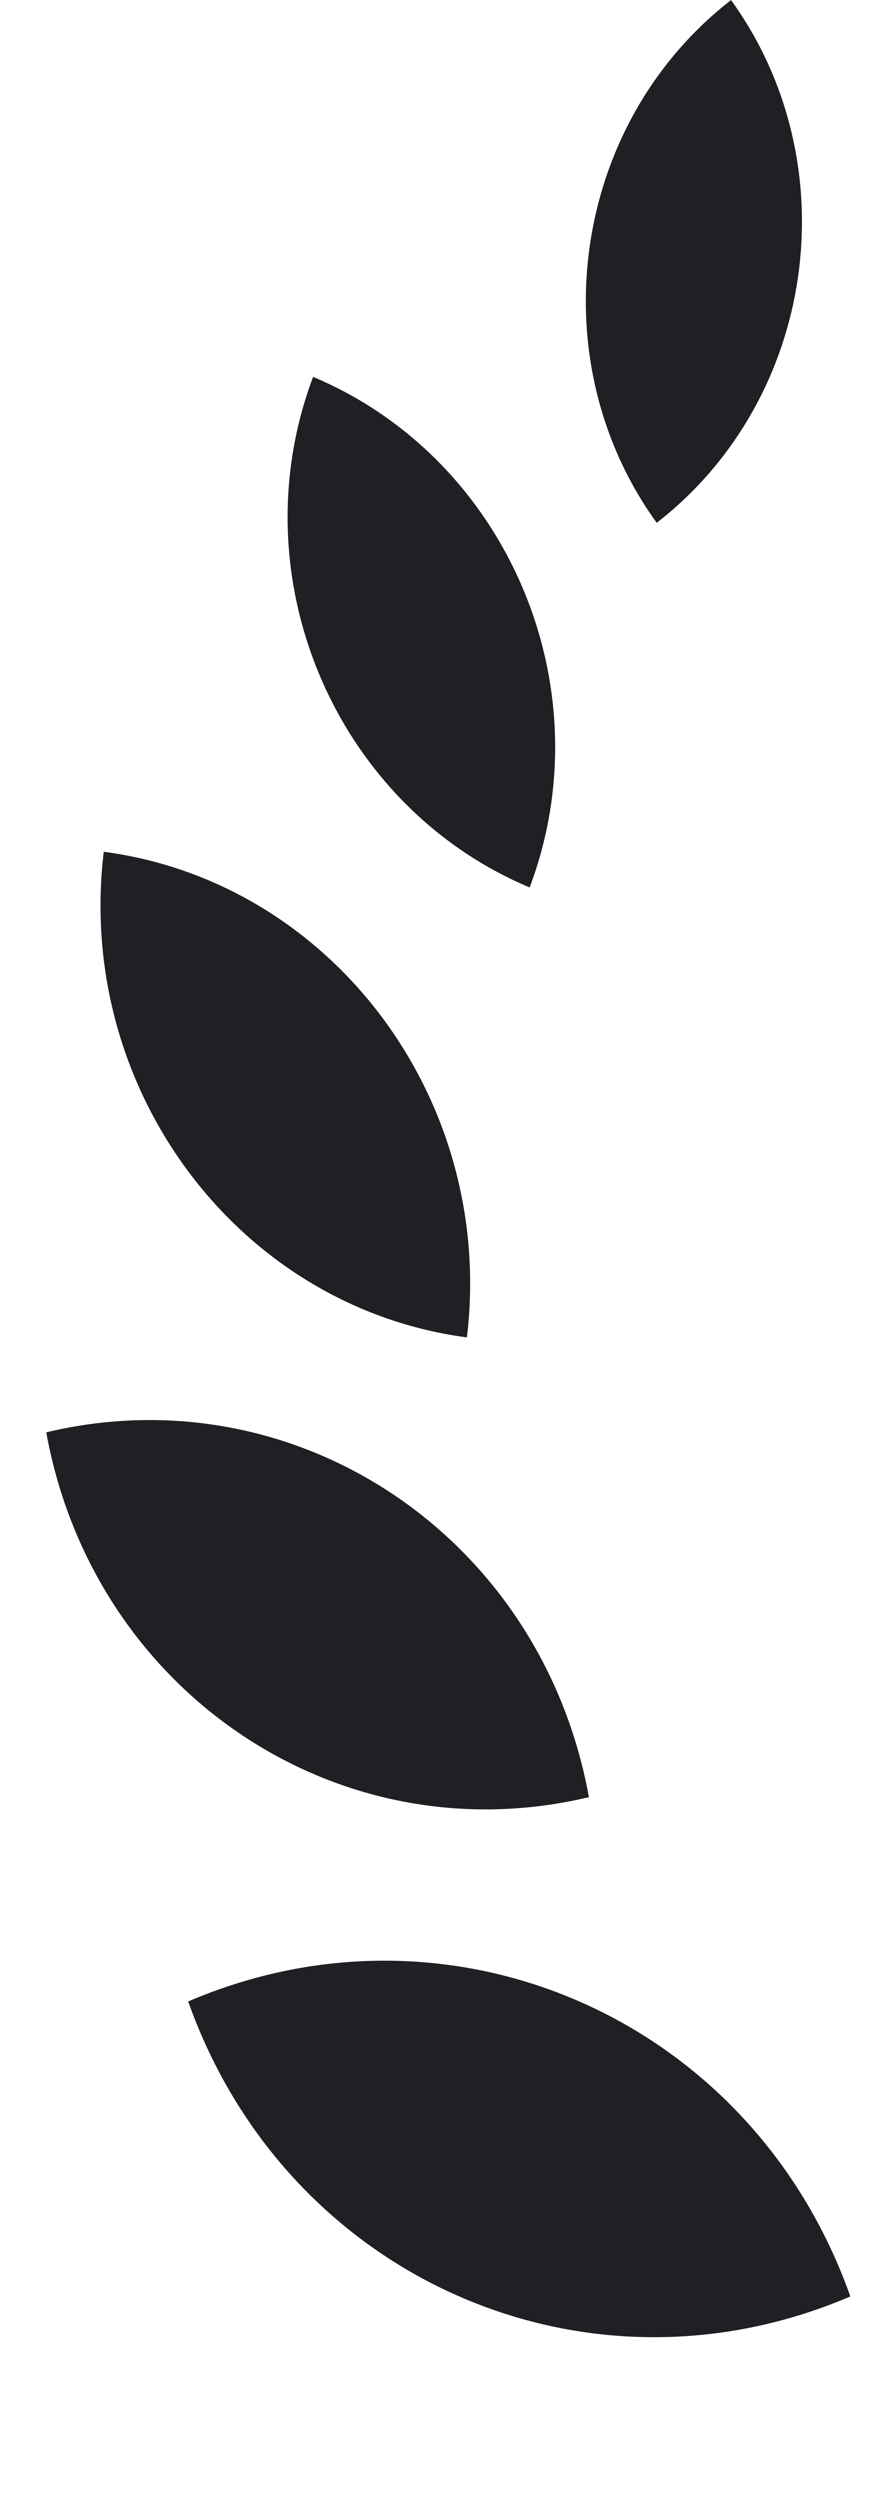 <svg width="18" height="51" viewBox="0 0 18 51" fill="none" xmlns="http://www.w3.org/2000/svg">
<path fill-rule="evenodd" clip-rule="evenodd" d="M13.402 10.665C11.053 7.417 11.618 2.757 14.706 0.173C14.776 0.114 14.848 0.057 14.919 0.001C17.269 3.25 16.704 7.91 13.616 10.493C13.545 10.552 13.474 10.61 13.402 10.665ZM9.552 27.069C10.014 22.288 6.695 17.981 2.117 17.375C2.109 17.446 2.101 17.517 2.094 17.588C1.632 22.369 4.95 26.676 9.529 27.282C9.537 27.211 9.545 27.14 9.552 27.069ZM0.944 29.218C5.945 28.023 10.873 31.22 11.963 36.377C11.983 36.471 12.002 36.566 12.019 36.66C7.017 37.855 2.09 34.659 0.999 29.501C0.979 29.407 0.961 29.313 0.944 29.218ZM3.84 40.828C9.159 38.547 15.16 41.116 17.255 46.577C17.289 46.666 17.322 46.755 17.354 46.845C12.035 49.125 6.034 46.557 3.939 41.095C3.905 41.007 3.872 40.917 3.84 40.828ZM10.854 17.981C12.31 13.921 10.313 9.335 6.39 7.688C6.375 7.729 6.36 7.769 6.345 7.81C4.889 11.87 6.886 16.456 10.809 18.103C10.825 18.062 10.839 18.022 10.854 17.981Z" fill="#1F2024"/>
</svg>
